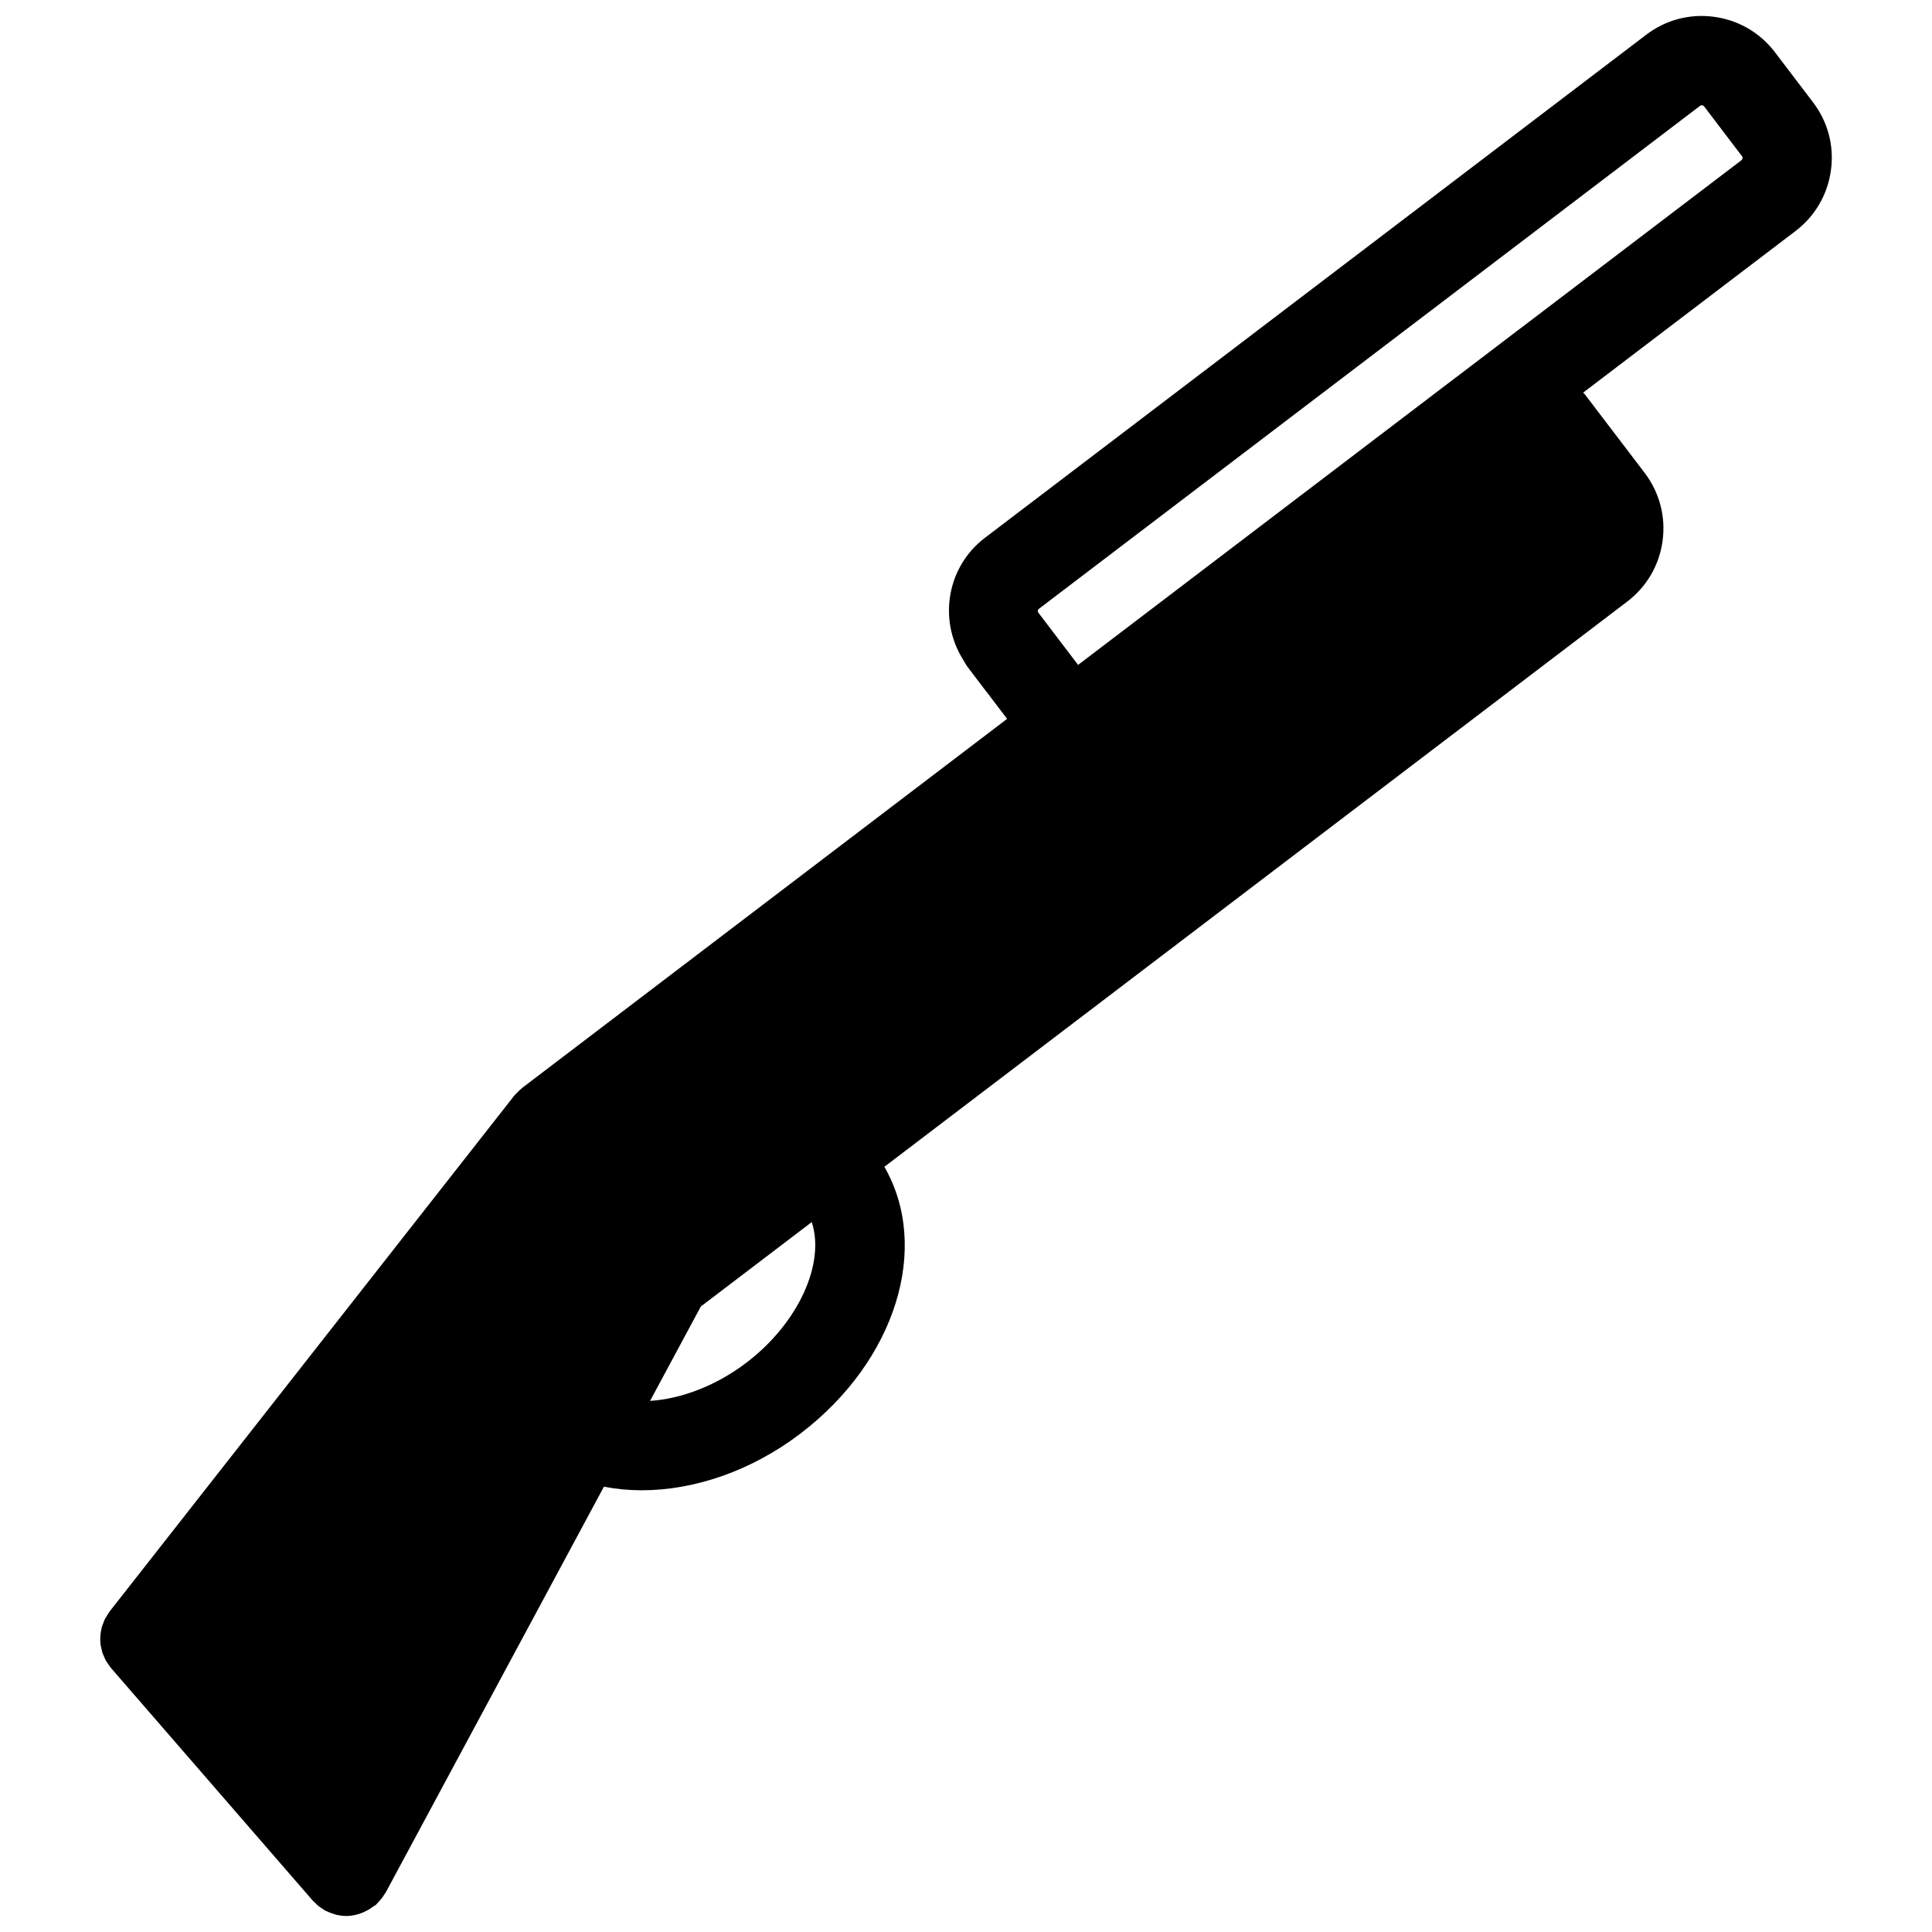 <svg xmlns="http://www.w3.org/2000/svg" xmlns:xlink="http://www.w3.org/1999/xlink" version="1.1" x="0px" y="0px" viewBox="0 0 65 65" enable-background="new 0 0 65 65" xml:space="preserve"><path d="M60.999,3.444l-1.284-1.688c-0.5-0.657-1.226-1.079-2.043-1.19c-0.821-0.112-1.632,0.103-2.286,0.602L33.132,18.098  c-1.271,0.969-1.566,2.736-0.745,4.07c0.007,0.016,0.02,0.03,0.027,0.045c0.045,0.07,0.079,0.145,0.13,0.212l0.001,0.002  l0.004,0.005l0.634,0.836c0.003,0.004,0.008,0.007,0.012,0.012l0.688,0.905L17.571,36.599c-0.009,0.007-0.016,0.017-0.025,0.023  c-0.042,0.033-0.079,0.071-0.117,0.109c-0.036,0.035-0.072,0.069-0.104,0.107c-0.008,0.01-0.018,0.018-0.026,0.027L3.69,54.214  c-0.001,0.002-0.002,0.005-0.004,0.007c-0.043,0.056-0.077,0.116-0.111,0.176c-0.015,0.026-0.035,0.051-0.048,0.078  c-0.024,0.048-0.039,0.099-0.057,0.148c-0.016,0.042-0.036,0.083-0.047,0.126c-0.002,0.009-0.002,0.018-0.004,0.025  c-0.045,0.18-0.058,0.364-0.037,0.545c0.008,0.067,0.026,0.132,0.043,0.197c0.007,0.028,0.01,0.057,0.019,0.084  c0.013,0.039,0.033,0.076,0.049,0.114c0.021,0.052,0.04,0.105,0.068,0.155c0.015,0.026,0.035,0.049,0.051,0.074  c0.038,0.059,0.075,0.118,0.121,0.171c0.001,0.003,0.003,0.005,0.004,0.007l6.785,7.823c0.018,0.021,0.04,0.035,0.059,0.055  c0.048,0.05,0.098,0.099,0.153,0.142c0.037,0.029,0.076,0.054,0.116,0.078c0.032,0.021,0.061,0.046,0.095,0.064  c0.014,0.008,0.03,0.01,0.044,0.017c0.074,0.037,0.15,0.064,0.228,0.089c0.034,0.01,0.066,0.024,0.1,0.032  c0.107,0.024,0.215,0.039,0.325,0.04c0.004,0,0.008,0.001,0.012,0.001c0,0,0,0,0.001,0s0,0,0.001,0c0.002,0,0.004-0.001,0.006-0.001  c0.157-0.001,0.309-0.033,0.456-0.081c0.045-0.015,0.085-0.035,0.129-0.054c0.113-0.049,0.218-0.111,0.316-0.188  c0.023-0.018,0.052-0.024,0.075-0.044c0.02-0.017,0.033-0.037,0.052-0.055c0.027-0.026,0.052-0.054,0.078-0.083  c0.068-0.076,0.127-0.156,0.178-0.242c0.009-0.016,0.022-0.027,0.031-0.043l7.341-13.652c0.412,0.079,0.838,0.12,1.273,0.12  c1.781,0,3.702-0.661,5.334-1.904c3.229-2.457,4.387-6.277,2.829-8.979l24.991-19.015c0.657-0.5,1.08-1.225,1.191-2.043  c0.111-0.818-0.103-1.63-0.603-2.288l-2.008-2.637c-0.019-0.024-0.041-0.041-0.061-0.064l7.147-5.438  c0.656-0.5,1.078-1.226,1.189-2.043C61.713,4.911,61.498,4.099,60.999,3.444z M25.108,45.849c-1.016,0.772-2.185,1.216-3.237,1.282  l1.708-3.176l3.731-2.839C27.766,42.491,26.88,44.501,25.108,45.849z M58.595,5.386l-7.506,5.711  c-0.003,0.002-0.007,0.003-0.01,0.006l-2.071,1.577c-0.004,0.003-0.009,0.005-0.013,0.008L36.271,22.37l-1.265-1.663l-0.072-0.095  c-0.03-0.041-0.023-0.098,0.016-0.127l22.254-16.93c0.034-0.025,0.101-0.014,0.124,0.018l1.284,1.689  C58.638,5.294,58.628,5.361,58.595,5.386z"></path></svg>